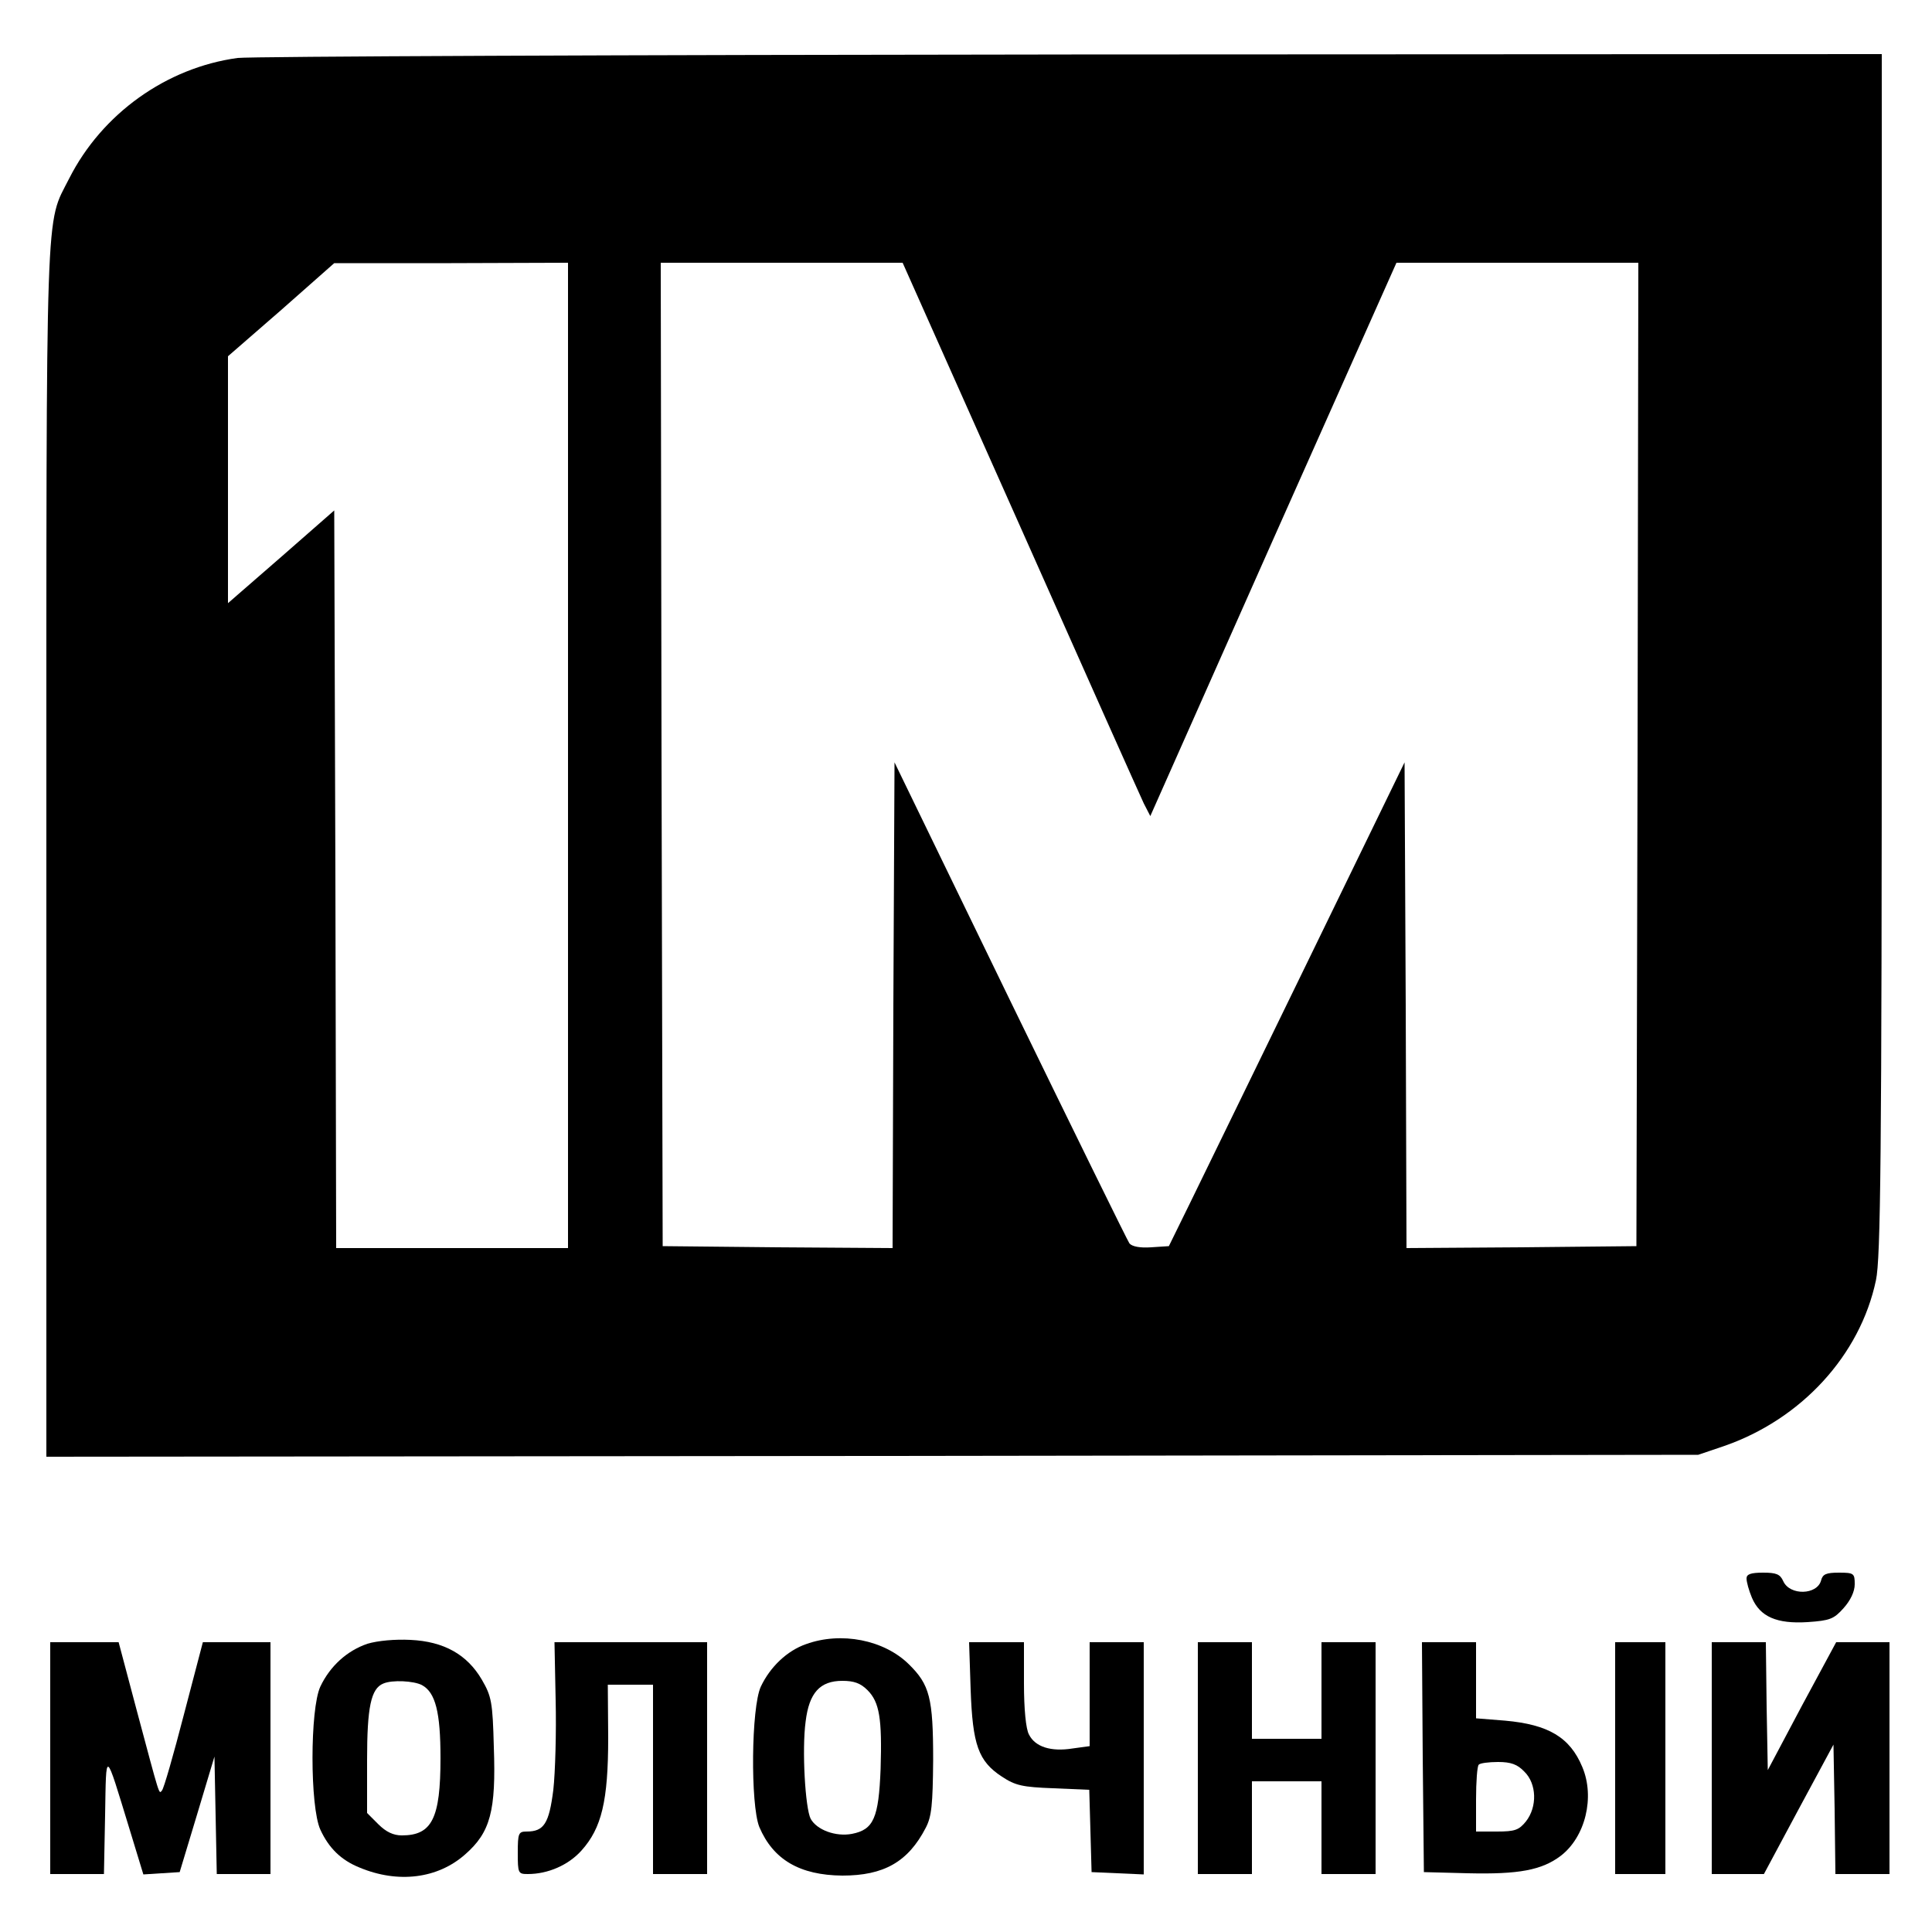 <?xml version="1.0" standalone="no"?>
<!DOCTYPE svg PUBLIC "-//W3C//DTD SVG 20010904//EN"
 "http://www.w3.org/TR/2001/REC-SVG-20010904/DTD/svg10.dtd">
<svg version="1.0" xmlns="http://www.w3.org/2000/svg"
 width="500pt" height="500pt" viewBox="0 0 500 500"
 preserveAspectRatio="xMidYMid meet">
<g transform="translate(0,500) scale(0.1,-0.1)"
fill="#000000" stroke="none">
<path d="M615 4850 c-184 -25 -351 -144 -436 -312 -62 -123 -59 -23 -59 -1740
l0 -1568 2138 2 2137 3 65 22 c201 69 354 235 395 430 12 57 15 309 15 1621
l0 1552 -2097 -1 c-1154 -1 -2125 -5 -2158 -9z m855 -1805 l0 -1275 -300 0
-300 0 -2 955 -3 954 -137 -120 -138 -120 0 320 0 319 138 120 137 121 303 0
302 1 0 -1275z m1170 593 c167 -376 311 -698 320 -717 l17 -33 318 716 319
716 313 0 313 0 -2 -1272 -3 -1273 -297 -3 -298 -2 -2 628 -3 629 -250 -514
c-137 -282 -275 -564 -305 -626 l-55 -112 -46 -3 c-29 -2 -49 2 -56 10 -5 7
-144 290 -309 629 l-299 616 -3 -629 -2 -628 -298 2 -297 3 -3 1273 -2 1272
313 0 313 0 304 -682z"/>
<path d="M4520 915 c0 -9 6 -31 14 -50 21 -49 64 -68 144 -63 58 4 68 8 93 36
18 20 29 43 29 62 0 28 -2 30 -41 30 -33 0 -42 -4 -46 -20 -10 -38 -81 -40
-98 -2 -8 18 -18 22 -52 22 -32 0 -43 -4 -43 -15z"/>
<path d="M951 746 c-53 -18 -97 -58 -122 -111 -27 -58 -27 -311 0 -370 22 -48
54 -79 101 -98 100 -42 203 -29 274 34 65 57 80 112 74 278 -3 116 -6 131 -31
174 -38 65 -98 99 -185 103 -40 2 -84 -2 -111 -10z m141 -107 c35 -19 48 -70
48 -189 0 -156 -22 -200 -100 -200 -22 0 -41 9 -61 29 l-29 29 0 137 c0 137
10 185 42 198 23 10 79 7 100 -4z"/>
<path d="M2086 745 c-49 -17 -93 -59 -117 -110 -25 -54 -27 -305 -4 -363 36
-85 105 -125 215 -126 107 0 170 35 216 124 15 29 18 59 19 175 0 161 -9 195
-63 248 -64 63 -175 85 -266 52z m159 -119 c31 -31 38 -73 34 -204 -5 -127
-18 -157 -74 -168 -42 -8 -91 10 -107 39 -14 27 -23 179 -13 252 9 74 37 105
95 105 30 0 47 -6 65 -24z"/>
<path d="M130 450 l0 -300 70 0 69 0 3 153 c3 171 -1 173 63 -36 l36 -118 47
3 47 3 45 149 45 150 3 -152 3 -152 69 0 70 0 0 300 0 300 -88 0 -87 0 -49
-187 c-27 -104 -52 -192 -57 -197 -8 -9 -4 -21 -65 207 l-47 177 -88 0 -89 0
0 -300z"/>
<path d="M1438 600 c2 -82 -1 -187 -6 -232 -11 -87 -24 -108 -69 -108 -21 0
-23 -4 -23 -55 0 -53 1 -55 26 -55 52 0 105 23 139 61 52 58 69 128 69 292
l-1 137 59 0 58 0 0 -245 0 -245 70 0 70 0 0 300 0 300 -197 0 -198 0 3 -150z"/>
<path d="M2512 628 c5 -144 20 -186 81 -226 35 -23 53 -27 133 -30 l93 -4 3
-106 3 -107 68 -3 67 -3 0 301 0 300 -70 0 -70 0 0 -134 0 -135 -44 -6 c-56
-9 -97 4 -113 36 -8 14 -13 66 -13 132 l0 107 -71 0 -71 0 4 -122z"/>
<path d="M3100 450 l0 -300 70 0 70 0 0 120 0 120 90 0 90 0 0 -120 0 -120 70
0 70 0 0 300 0 300 -70 0 -70 0 0 -125 0 -125 -90 0 -90 0 0 125 0 125 -70 0
-70 0 0 -300z"/>
<path d="M3682 453 l3 -298 115 -3 c130 -3 190 8 239 45 64 49 89 152 56 230
-32 77 -88 110 -200 120 l-75 6 0 98 0 99 -70 0 -70 0 2 -297z m263 -38 c32
-31 34 -91 4 -129 -18 -22 -28 -26 -75 -26 l-54 0 0 83 c0 46 3 87 7 90 3 4
26 7 50 7 33 0 50 -6 68 -25z"/>
<path d="M4180 450 l0 -300 65 0 65 0 0 300 0 300 -65 0 -65 0 0 -300z"/>
<path d="M4430 450 l0 -300 68 0 67 0 90 168 90 167 3 -167 2 -168 70 0 70 0
0 300 0 300 -69 0 -69 0 -89 -165 -88 -166 -3 166 -2 165 -70 0 -70 0 0 -300z"/>
</g>
</svg>

